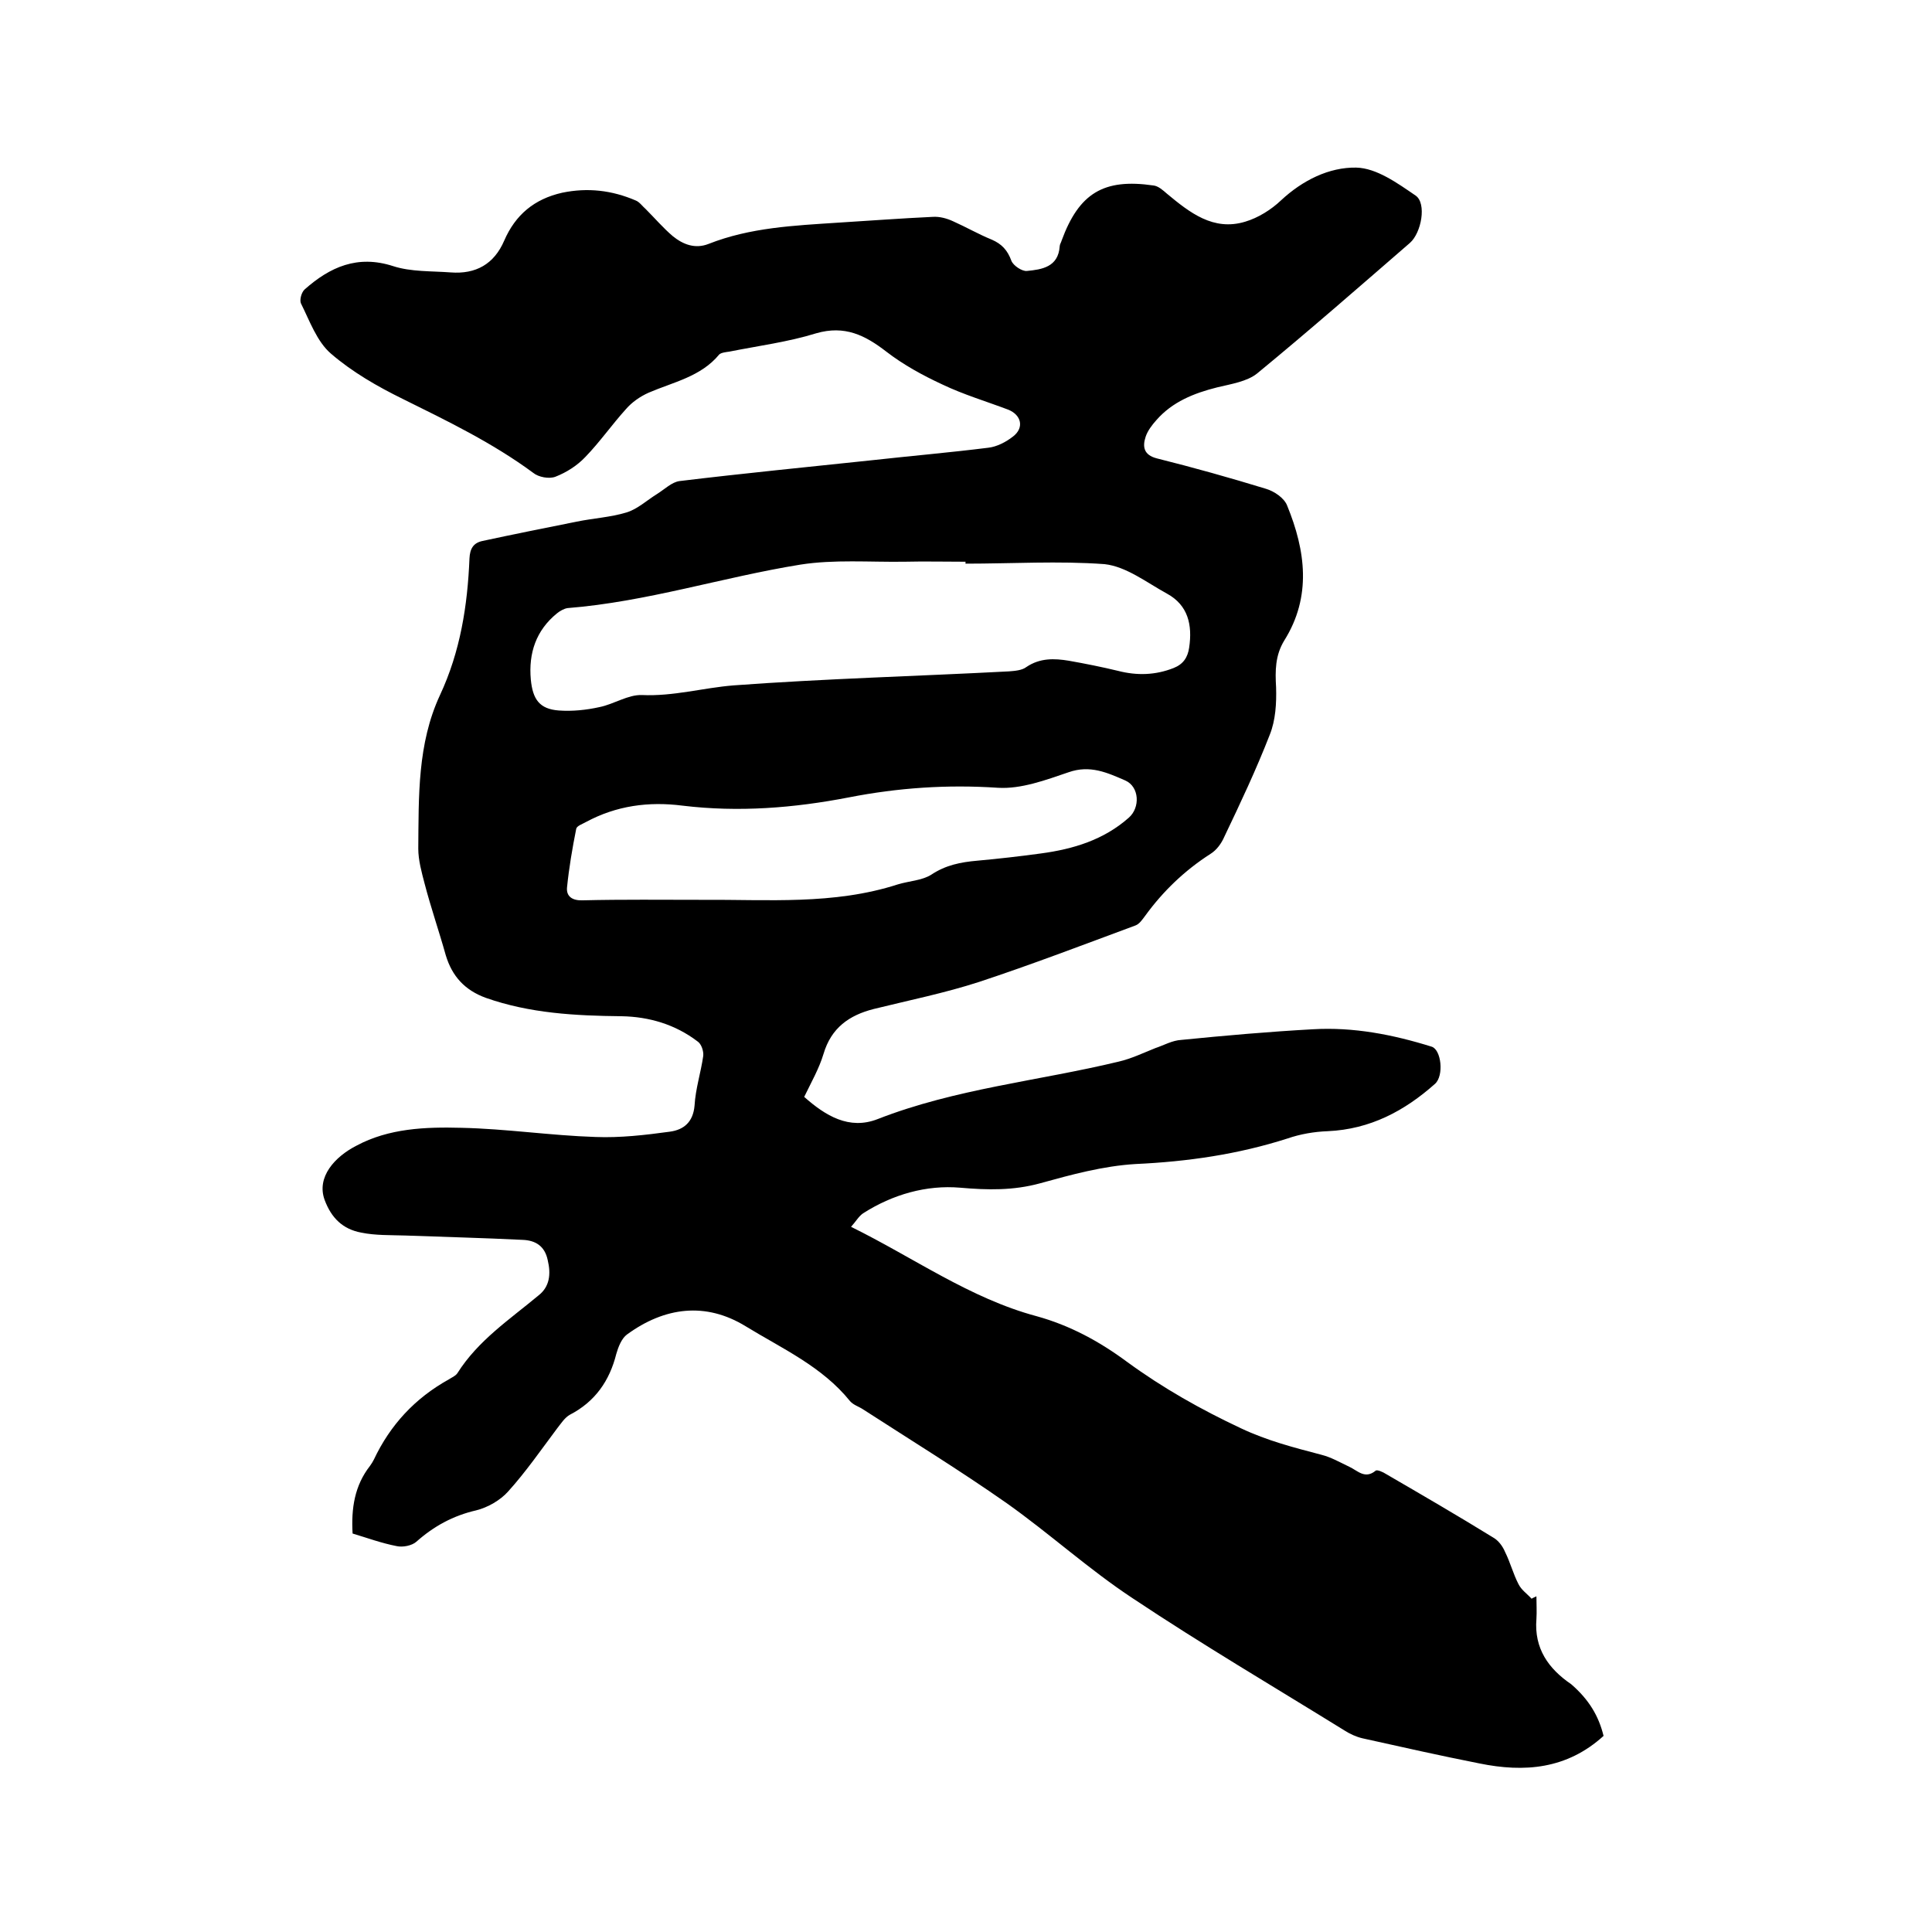 <svg enable-background="new 0 0 400 400" viewBox="0 0 400 400" xmlns="http://www.w3.org/2000/svg"><path d="m332 359.4c-7.6 6.9-16.4 7.6-25.7 5.7-8.1-1.6-16.1-3.4-24.2-5.2-1.3-.3-2.6-.9-3.7-1.6-14.7-9.1-29.5-17.8-43.9-27.4-9.1-6-17.2-13.4-26.1-19.7-9.7-6.8-19.8-13-29.7-19.4-.9-.6-2-.9-2.7-1.7-5.8-7.2-14.1-10.9-21.6-15.5-8.3-5.1-16.8-4-24.6 1.7-1.1.8-1.8 2.6-2.2 4-1.4 5.6-4.4 9.9-9.6 12.6-1.1.6-1.9 1.9-2.7 2.9-3.3 4.4-6.4 8.9-10.1 13-1.6 1.8-4.2 3.3-6.6 3.9-4.8 1.1-8.8 3.3-12.4 6.5-.9.8-2.8 1.2-4.1.9-3.1-.6-6.1-1.7-9.1-2.6-.3-5.2.4-9.9 3.6-14 .3-.4.6-.9.8-1.3 3.4-7.2 8.5-12.7 15.5-16.6.6-.4 1.4-.7 1.8-1.3 4.3-6.8 10.8-11.1 16.8-16.1 2.3-1.8 2.6-4.4 1.9-7.3-.6-2.9-2.5-4.1-5.2-4.2-8.1-.4-16.2-.6-24.3-.9-3.1-.1-6.2 0-9.1-.6-3.8-.7-6.2-3-7.6-6.8-1.7-4.7 2.1-8.9 6.6-11.2 6.7-3.6 14.3-3.9 21.7-3.7 9.3.2 18.5 1.6 27.8 1.9 5.1.2 10.3-.4 15.4-1.1 2.9-.4 4.8-2 5.1-5.4.2-3.5 1.3-6.8 1.8-10.3.1-1-.4-2.5-1.2-3-4.6-3.5-10-5.1-15.7-5.2-9.6-.1-19-.6-28.1-3.8-4.4-1.6-7-4.5-8.3-8.8-1.4-5-3.1-9.9-4.4-14.9-.6-2.3-1.3-4.8-1.3-7.2.1-10.8-.2-21.7 4.5-31.8 4.2-9 5.7-18.5 6.1-28.3.1-2 .8-3.2 2.7-3.6 6.5-1.4 13-2.7 19.5-4 3.4-.7 7-.9 10.3-1.9 2.3-.7 4.2-2.5 6.3-3.8 1.6-1 3.1-2.5 4.7-2.7 13.2-1.6 26.5-2.9 39.7-4.3 8.1-.9 16.2-1.6 24.2-2.6 1.8-.2 3.7-1.2 5.1-2.3 2.4-1.8 1.8-4.5-1-5.6-4.5-1.7-9.2-3.1-13.6-5.2-4.1-1.9-8.1-4.1-11.6-6.8-4.4-3.4-8.6-5.5-14.5-3.8-5.8 1.8-12 2.6-18 3.8-.7.1-1.7.2-2.1.6-3.8 4.6-9.5 5.7-14.6 7.9-1.8.8-3.5 2-4.7 3.4-2.9 3.2-5.4 6.8-8.4 9.9-1.7 1.8-3.9 3.2-6.2 4.1-1.3.5-3.5.1-4.6-.8-8.4-6.2-17.7-10.7-27-15.3-5.3-2.6-10.5-5.6-14.9-9.4-2.9-2.5-4.4-6.8-6.2-10.4-.3-.7.1-2.3.8-2.9 5.2-4.6 10.9-7.2 18.3-4.8 3.7 1.2 7.9 1 11.9 1.3 5.2.4 9-1.7 11.1-6.6 2.3-5.3 6.2-8.6 12-9.9 5.3-1.1 10.3-.5 15.2 1.6.8.3 1.4 1.2 2.1 1.8 1.9 1.9 3.6 3.9 5.6 5.6 2.1 1.7 4.6 2.7 7.4 1.6 8.6-3.4 17.7-3.8 26.8-4.4 6.5-.4 13.1-.9 19.6-1.2 1.4-.1 2.9.3 4.2.9 2.7 1.2 5.3 2.7 8 3.8 2.1.9 3.3 2.2 4.1 4.4.4 1 2.2 2.2 3.2 2.1 3.1-.3 6.5-.8 6.8-5.1 0-.4.3-.8.4-1.2 3.6-9.8 8.7-12.9 19-11.4 1 .1 2 1 2.8 1.7 4.7 3.9 9.6 7.8 16.2 5.8 2.7-.8 5.4-2.5 7.4-4.4 4.5-4.2 10-6.9 15.6-6.8 4.2.1 8.5 3.2 12.3 5.8 2.3 1.6 1.2 7.7-1.2 9.8-10.5 9.1-20.9 18.2-31.6 27-2.1 1.7-5.4 2.2-8.3 2.9-4.8 1.2-9.3 3-12.6 6.8-.9 1-1.8 2.2-2.2 3.4-.7 2.1-.4 3.8 2.3 4.5 7.6 1.9 15.1 4 22.6 6.3 1.7.5 3.8 1.9 4.4 3.5 3.8 9.3 5.1 18.8-.6 27.9-1.9 3.1-1.9 6.3-1.7 9.7.1 3.3-.1 6.8-1.3 9.8-2.8 7.2-6.1 14.2-9.4 21.1-.6 1.4-1.6 2.8-2.9 3.6-5.3 3.4-9.8 7.7-13.5 12.8-.6.8-1.2 1.7-2 2-10.8 4-21.5 8.1-32.4 11.7-7.1 2.3-14.5 3.8-21.8 5.6-5.1 1.3-8.8 3.9-10.4 9.3-.9 3-2.5 5.8-4 8.9 4.4 3.9 9.3 6.9 15.2 4.6 16.1-6.3 33.3-7.9 49.9-11.9 2.6-.6 5.1-1.8 7.6-2.8 1.8-.6 3.5-1.6 5.4-1.7 9-.9 18.1-1.7 27.2-2.2 8.4-.5 16.6 1.1 24.6 3.6 2 .6 2.6 6 .7 7.7-6.3 5.6-13.4 9.4-22.2 9.8-2.8.1-5.7.6-8.3 1.5-10.3 3.3-20.7 4.8-31.5 5.3-6.7.4-13.3 2.2-19.8 4-5.5 1.5-10.8 1.4-16.5.9-7-.6-14 1.4-20.1 5.3-.9.6-1.5 1.7-2.5 2.8 13 6.4 24.6 14.8 38.4 18.5 6.9 1.9 13 5.2 18.8 9.5 7.4 5.4 15.2 9.8 23.5 13.7 5.5 2.6 11 4 16.7 5.5 2 .5 3.9 1.6 5.8 2.5 1.7.8 3.2 2.6 5.4.8.3-.3 1.6.3 2.2.7 7.4 4.3 14.8 8.6 22.1 13.1 1.1.6 2 1.8 2.5 3 1.1 2.2 1.7 4.6 2.8 6.7.6 1.2 1.8 2 2.7 3 .3-.2.6-.3 1-.5 0 1.6.1 3.2 0 4.7-.5 6.1 2.5 10.3 7.2 13.5 3.7 3.2 5.7 6.6 6.7 10.7zm-132.1-242.7c0-.1 0-.3 0-.4-4.2 0-8.5-.1-12.7 0-7.2.1-14.5-.5-21.5.6-16.1 2.6-31.8 7.7-48.2 9-.7.1-1.6.6-2.2 1.1-4.3 3.5-5.9 8.2-5.4 13.7.4 4.1 1.8 6.1 5.8 6.4 2.8.2 5.7-.1 8.4-.7 3-.6 5.9-2.6 8.8-2.5 6.5.3 12.7-1.5 19-2 19-1.4 38-1.9 57-2.9 1.2-.1 2.7-.2 3.6-.9 2.8-1.9 5.8-1.8 8.8-1.3 3.4.6 6.9 1.3 10.2 2.1 3.9 1 7.7.9 11.5-.6 2-.8 2.9-2.2 3.2-4.2.7-4.7-.2-8.8-4.6-11.2-4.2-2.3-8.4-5.6-12.9-6.1-9.5-.7-19.2-.1-28.8-.1zm-54.6 69.6c13.6-.1 27.3 1.1 40.6-3.2 2.3-.7 5-.8 6.9-2 3-2 6.1-2.6 9.5-2.9 4.4-.4 8.8-.9 13.2-1.5 6.7-.9 13-2.8 18.2-7.4 2.4-2.1 2.2-6.4-.7-7.7-3.7-1.6-7.3-3.3-11.8-1.7-4.7 1.6-9.8 3.5-14.6 3.2-10.5-.7-20.7 0-30.9 2-11.4 2.2-22.8 3.1-34.4 1.7-7-.9-13.7 0-20 3.4-.7.4-1.9.8-2 1.4-.8 4-1.5 8.1-1.9 12.1-.2 1.9 1.1 2.8 3.3 2.7 8.3-.2 16.4-.1 24.6-.1z"/></svg>